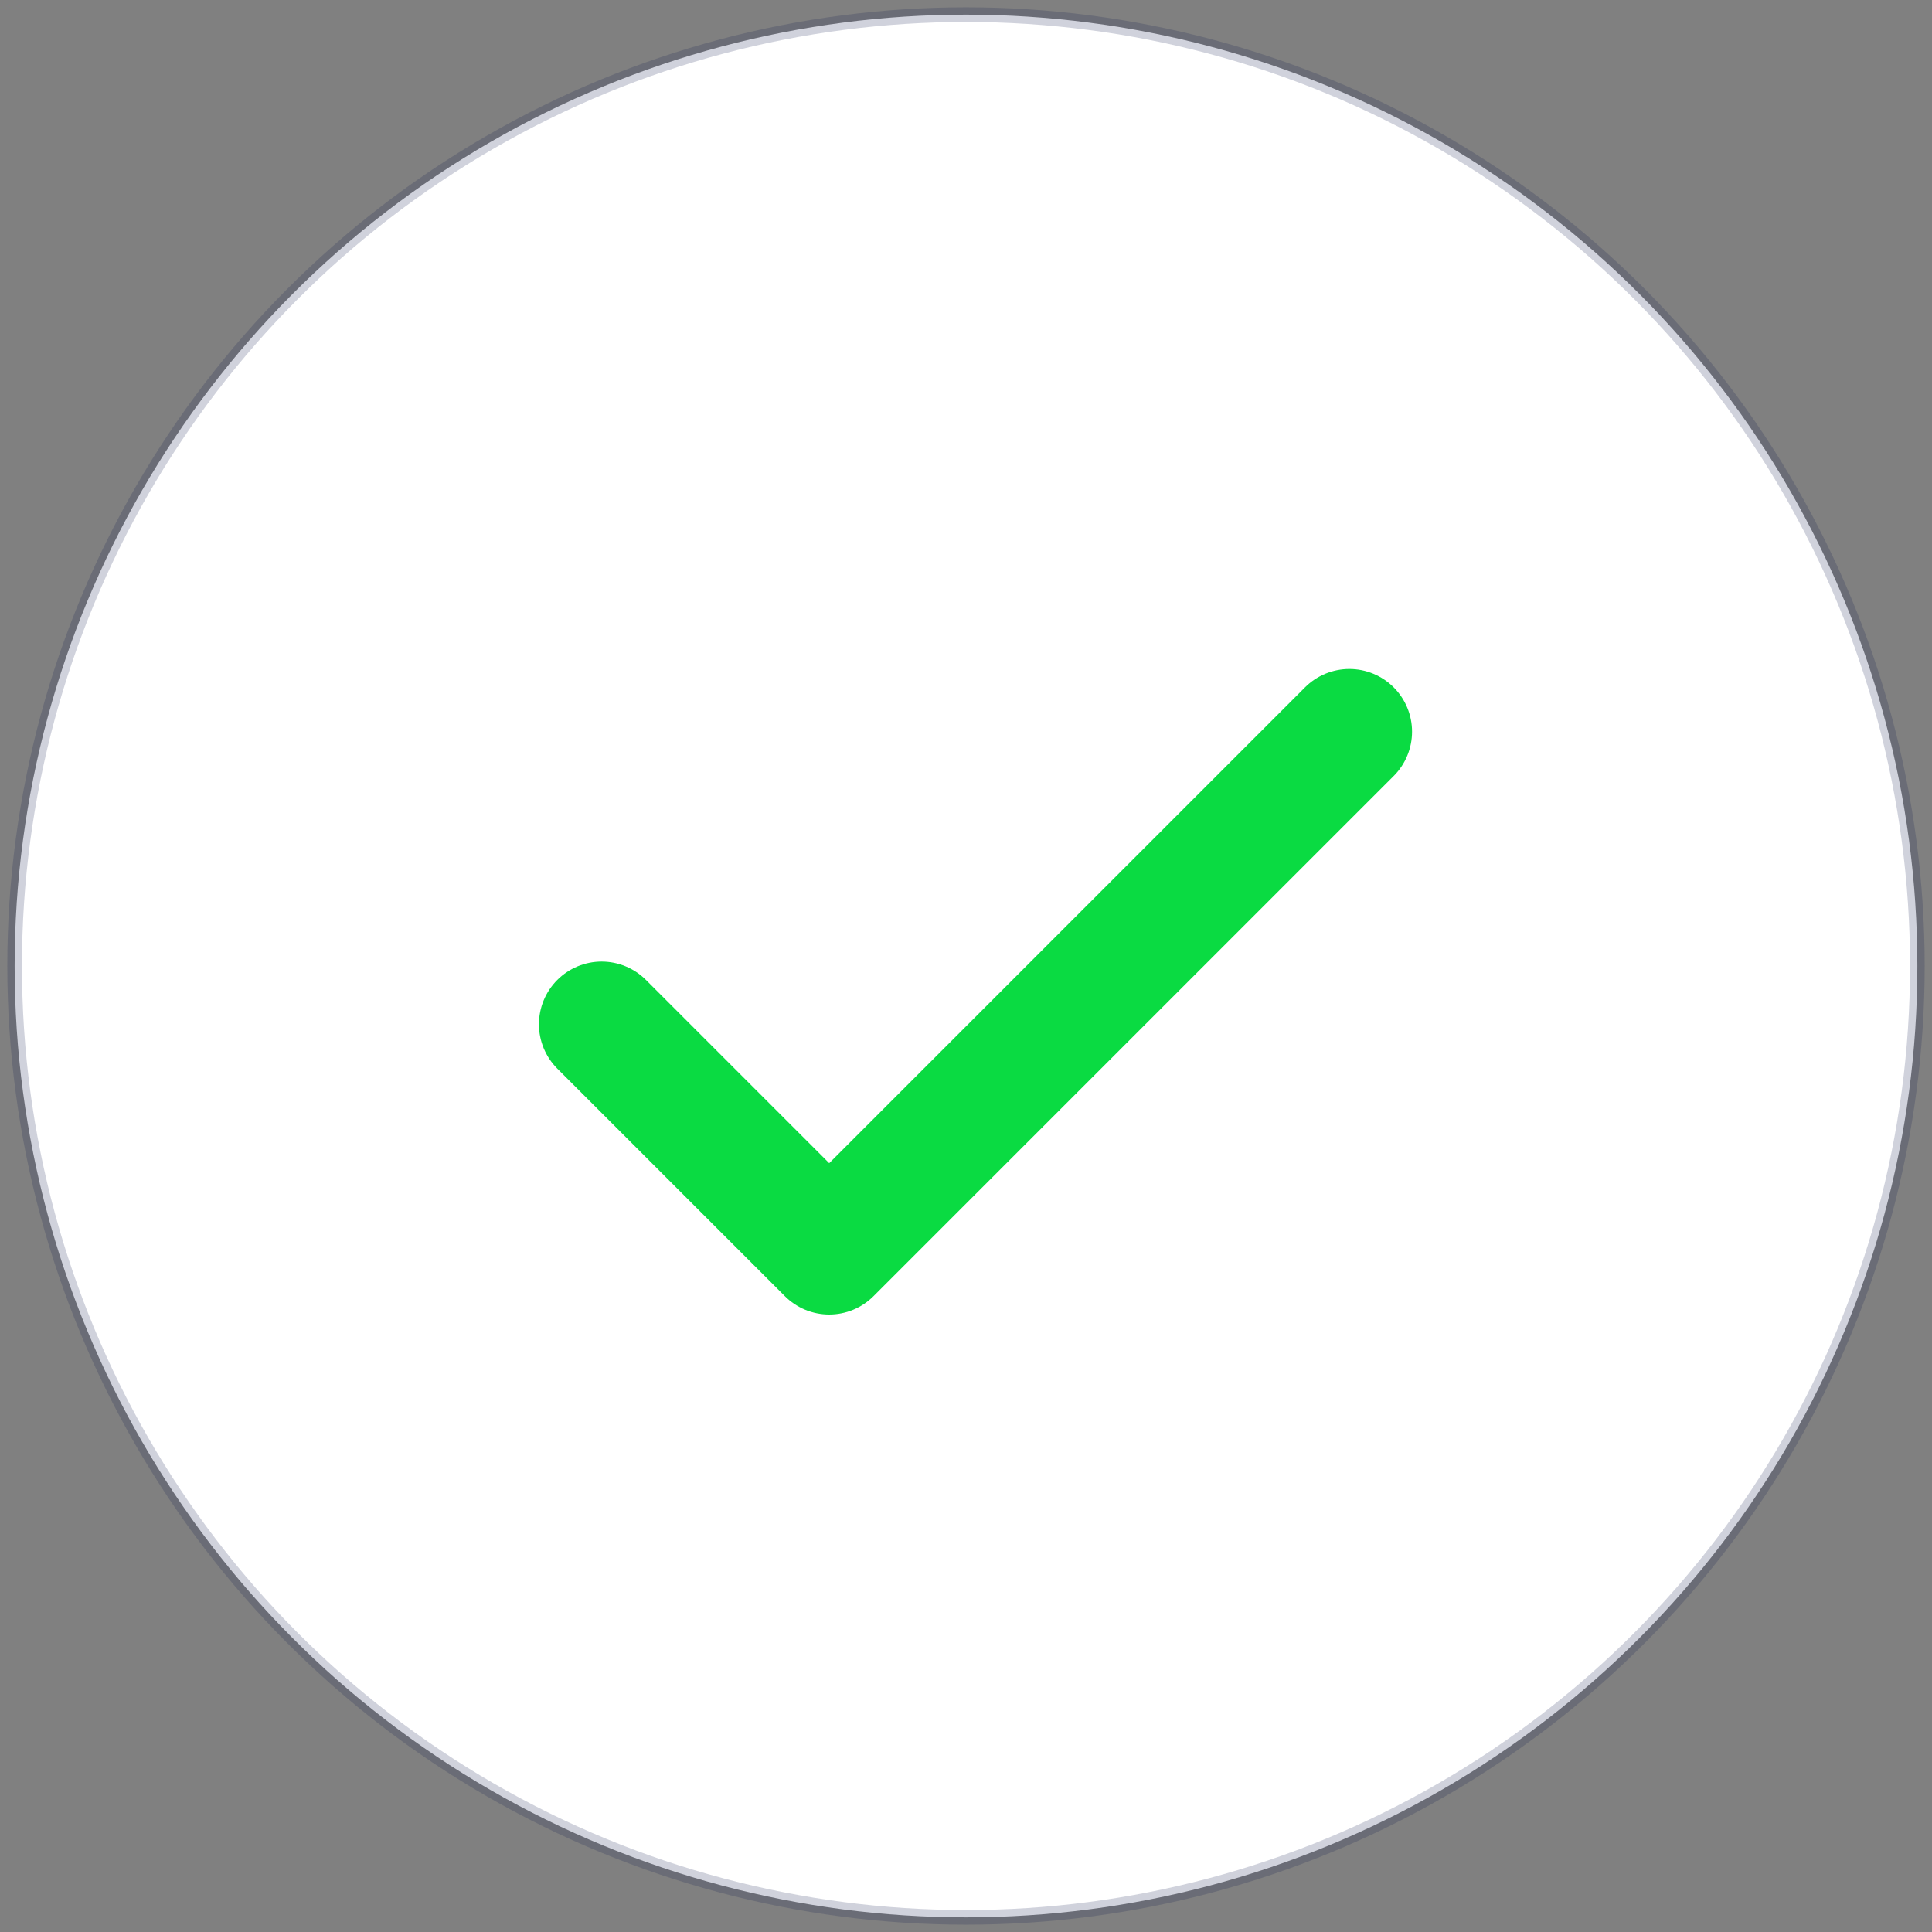 <svg xmlns="http://www.w3.org/2000/svg" width="132" height="132" viewBox="0 0 132 132" fill="none"><rect x="0" y="0" width="132" height="132" fill="#808080" stroke="none"/><circle cx="66" cy="66" r="65" fill="white" stroke="#162254" stroke-opacity="0.2"></circle><path d="M41.105 69.981L56.653 85.529L92.192 49.99" stroke="#0ADB42" stroke-width="8.567" stroke-linecap="round" stroke-linejoin="round"></path></svg>